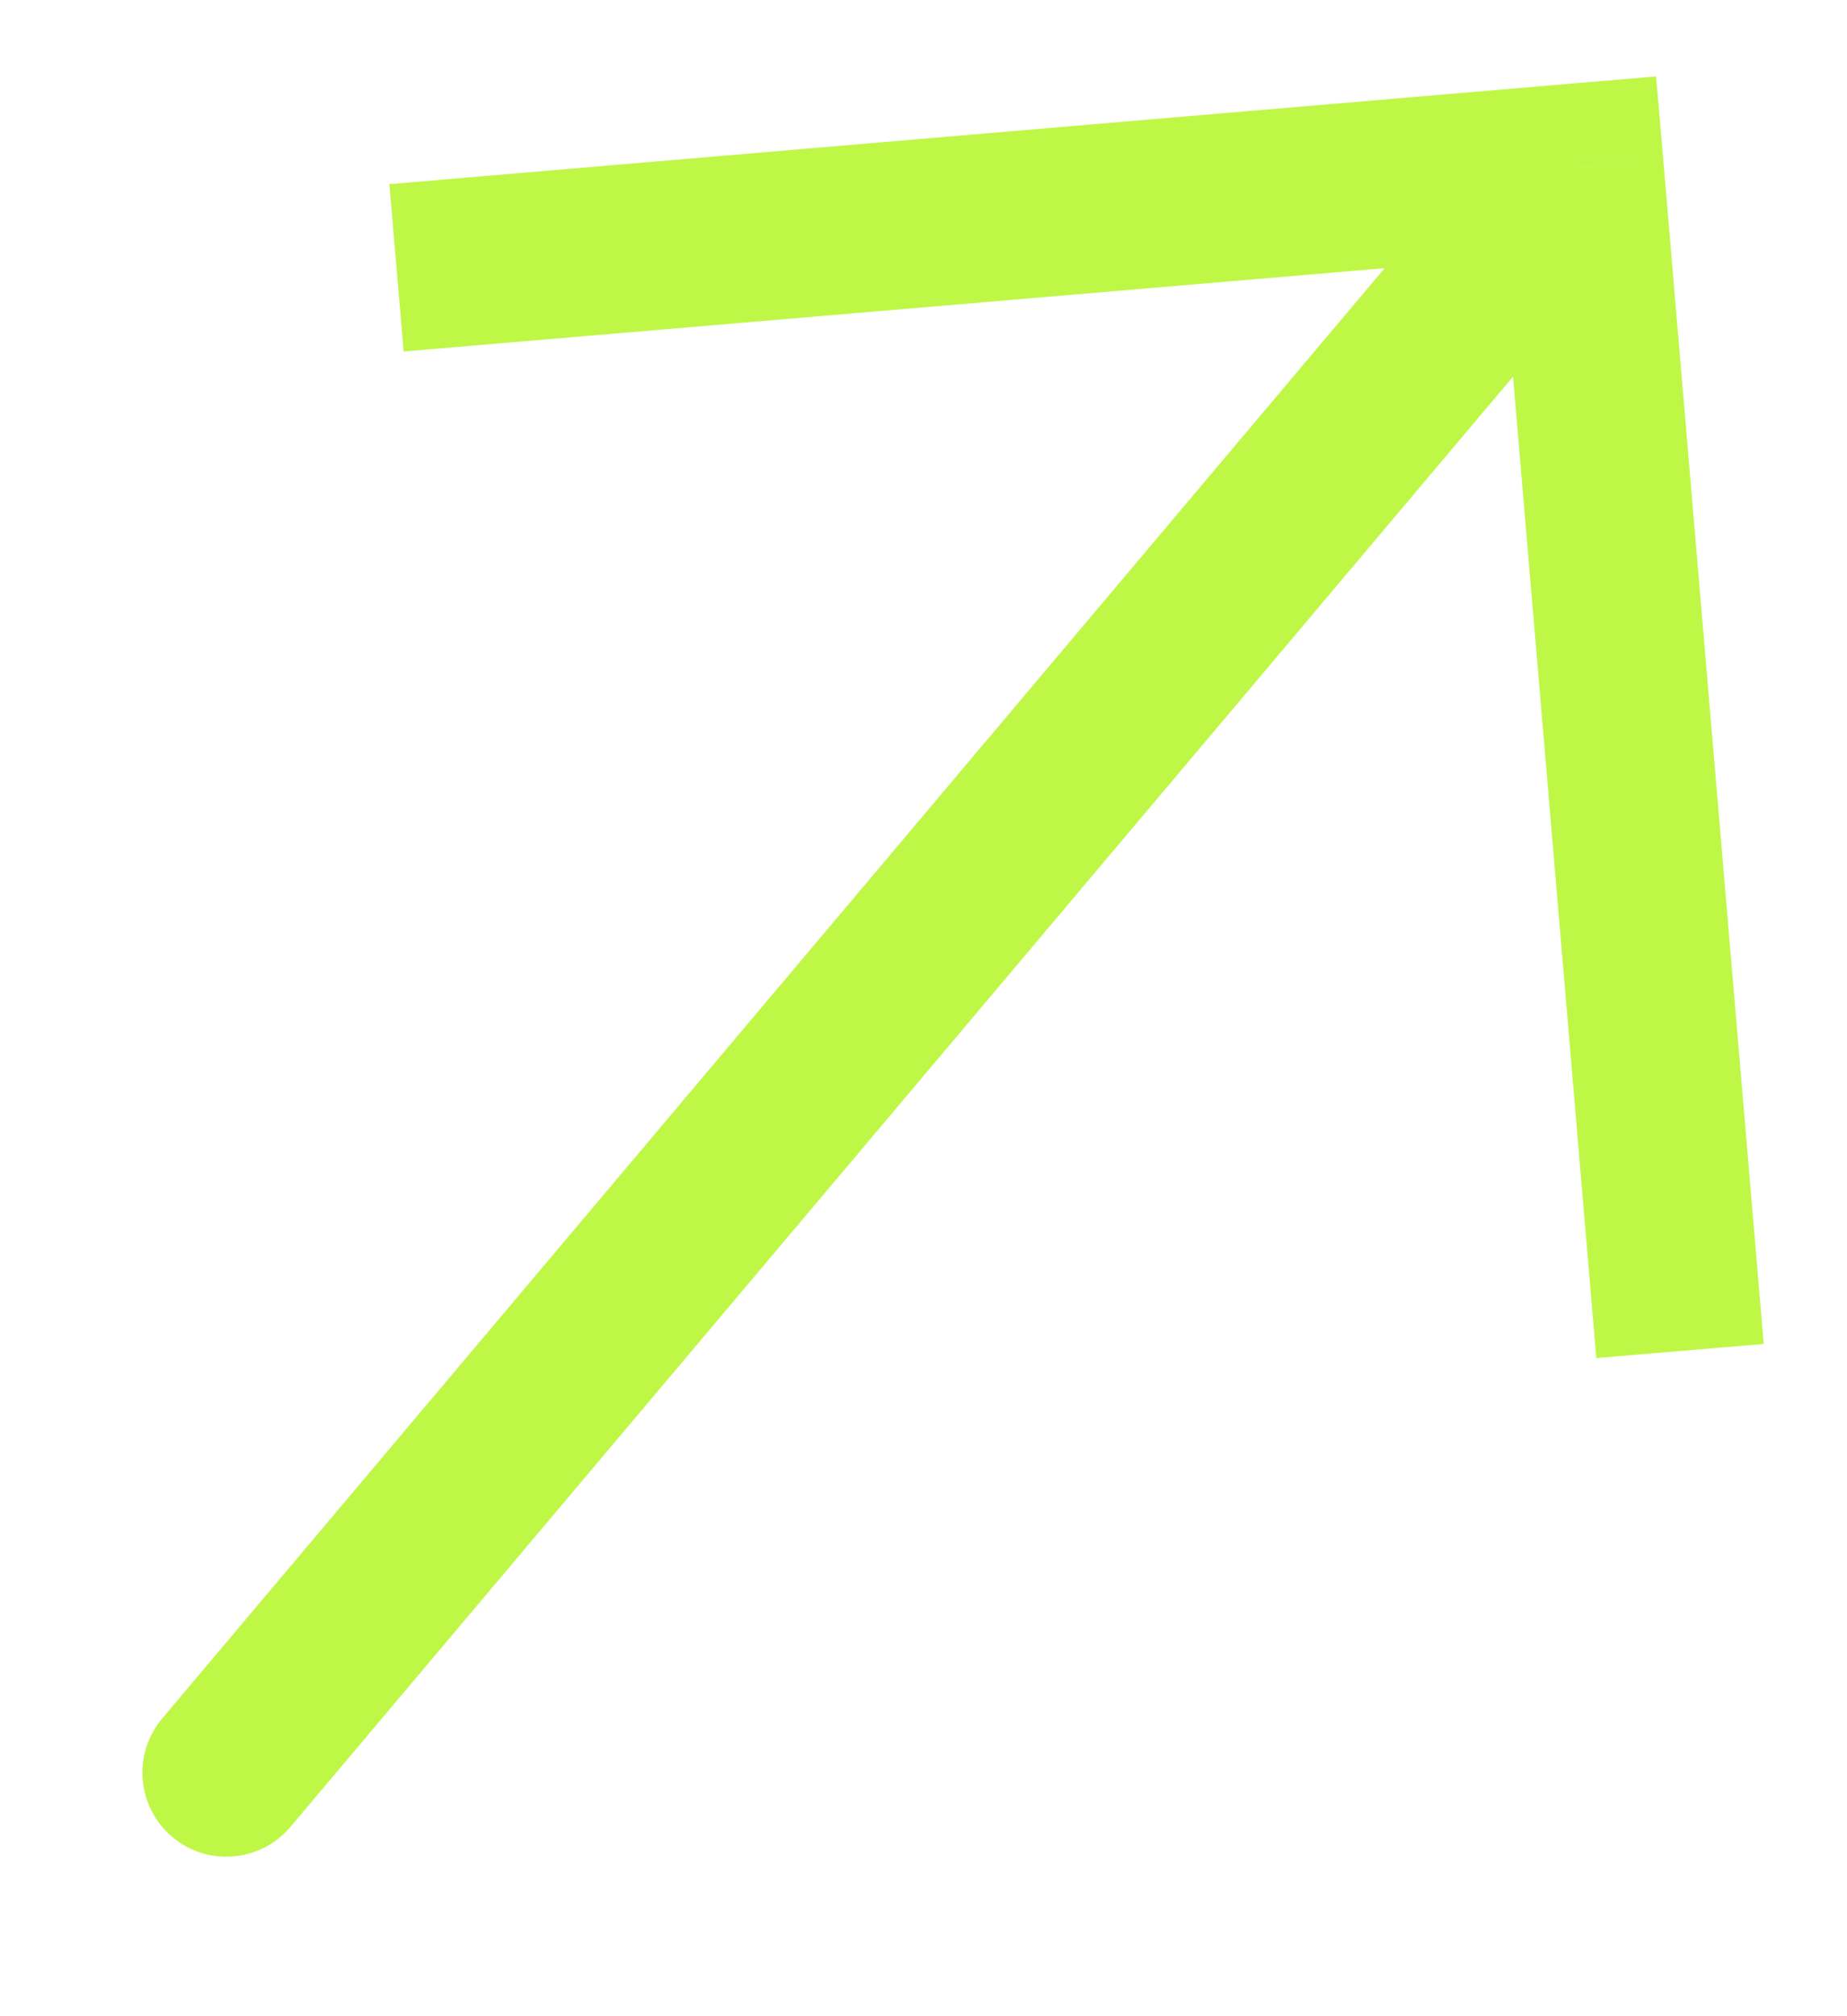 <svg width="11" height="12" viewBox="0 0 11 12" fill="none" xmlns="http://www.w3.org/2000/svg">
<path d="M9.407 0.995L9.365 0.497L9.863 0.455L9.906 0.953L9.407 0.995ZM1.73 10.873C1.552 11.084 1.237 11.111 1.026 10.933C0.815 10.755 0.788 10.439 0.966 10.228L1.73 10.873ZM2.319 1.096L9.365 0.497L9.45 1.494L2.404 2.092L2.319 1.096ZM9.906 0.953L10.504 7.999L9.507 8.083L8.909 1.038L9.906 0.953ZM9.79 1.318L1.73 10.873L0.966 10.228L9.025 0.673L9.79 1.318Z" fill="#BFF747"/>
</svg>
